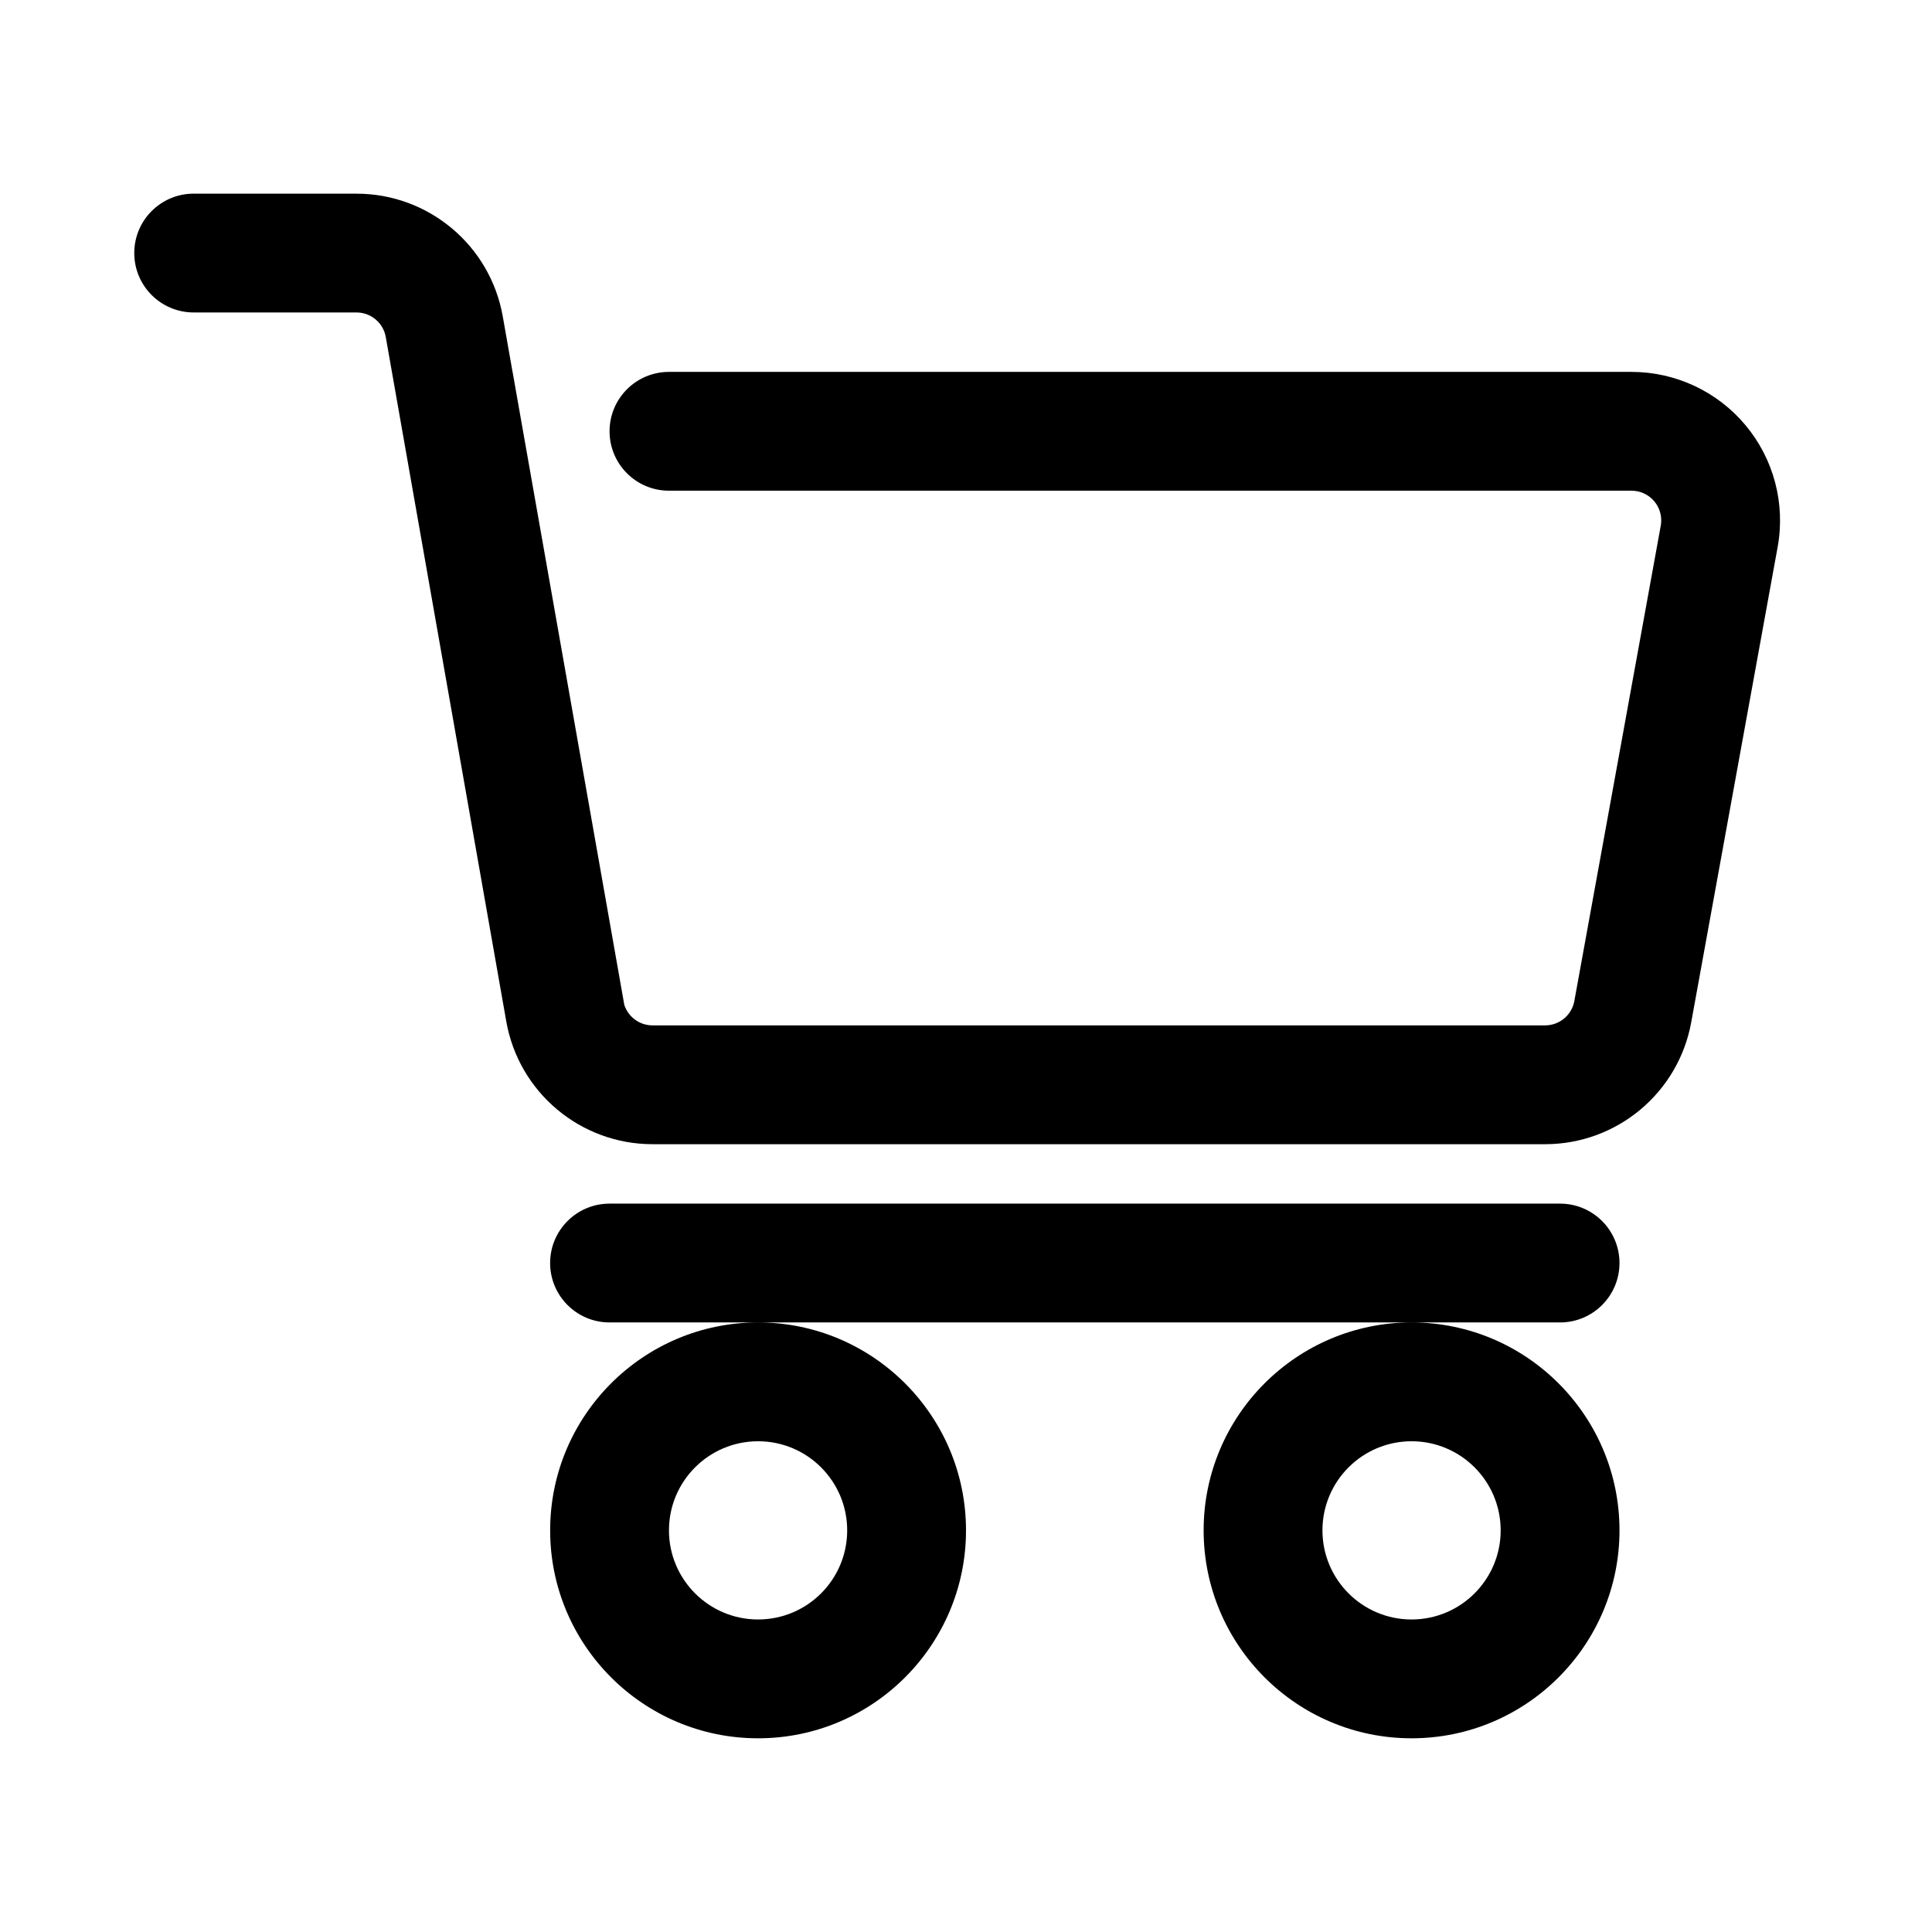 <?xml version="1.0" encoding="UTF-8"?>
<!-- Uploaded to: ICON Repo, www.svgrepo.com, Generator: ICON Repo Mixer Tools -->
<svg fill="#000000" width="800px" height="800px" version="1.1" viewBox="144 144 512 512" xmlns="http://www.w3.org/2000/svg">
 <path d="m344.9 494.46c-30.414 0-55.105 24.691-55.105 55.105 0 30.41 24.691 55.102 55.105 55.102 30.41 0 55.102-24.691 55.102-55.102 0-30.414-24.691-55.105-55.102-55.105zm173.18 0c-30.414 0-55.105 24.691-55.105 55.105 0 30.41 24.691 55.102 55.105 55.102 30.41 0 55.102-24.691 55.102-55.102 0-30.414-24.691-55.105-55.105-55.105zm-173.18 31.488c13.035 0 23.613 10.578 23.613 23.617 0 13.035-10.578 23.613-23.613 23.613-13.039 0-23.617-10.578-23.617-23.613 0-13.039 10.578-23.617 23.617-23.617zm173.18 0c13.035 0 23.613 10.578 23.613 23.617 0 13.035-10.578 23.613-23.613 23.613-13.039 0-23.617-10.578-23.617-23.613 0-13.039 10.578-23.617 23.617-23.617zm-212.55-31.488h251.91c8.691 0 15.742-7.055 15.742-15.742 0-8.691-7.055-15.742-15.742-15.742h-251.91c-8.691 0-15.742 7.055-15.742 15.742 0 8.691 7.055 15.742 15.742 15.742zm-67.051-299.14h-43.156c-8.691 0-15.742 7.055-15.742 15.742 0 8.691 7.055 15.742 15.742 15.742h43.156c3.82 0 7.09 2.746 7.754 6.504l31.938 181.38c3.316 18.816 19.66 32.535 38.762 32.535h236.54c19.023 0 35.32-13.602 38.723-32.32l22.902-125.95c2.086-11.48-1.027-23.301-8.508-32.258-7.477-8.961-18.547-14.141-30.219-14.141h-255.09c-8.691 0-15.742 7.055-15.742 15.742 0 8.691 7.055 15.742 15.742 15.742h255.09c2.336 0 4.551 1.039 6.047 2.828 1.492 1.789 2.117 4.141 1.703 6.434l-22.902 125.97c-0.68 3.738-3.934 6.457-7.734 6.465h-236.55c-3.449 0-6.449-2.238-7.488-5.441l-29.605-167.74c-0.012-0.074-0.031-0.156-0.055-0.242l-2.543-14.453c-3.316-18.816-19.66-32.535-38.762-32.535z" fill-rule="evenodd"/>
</svg>